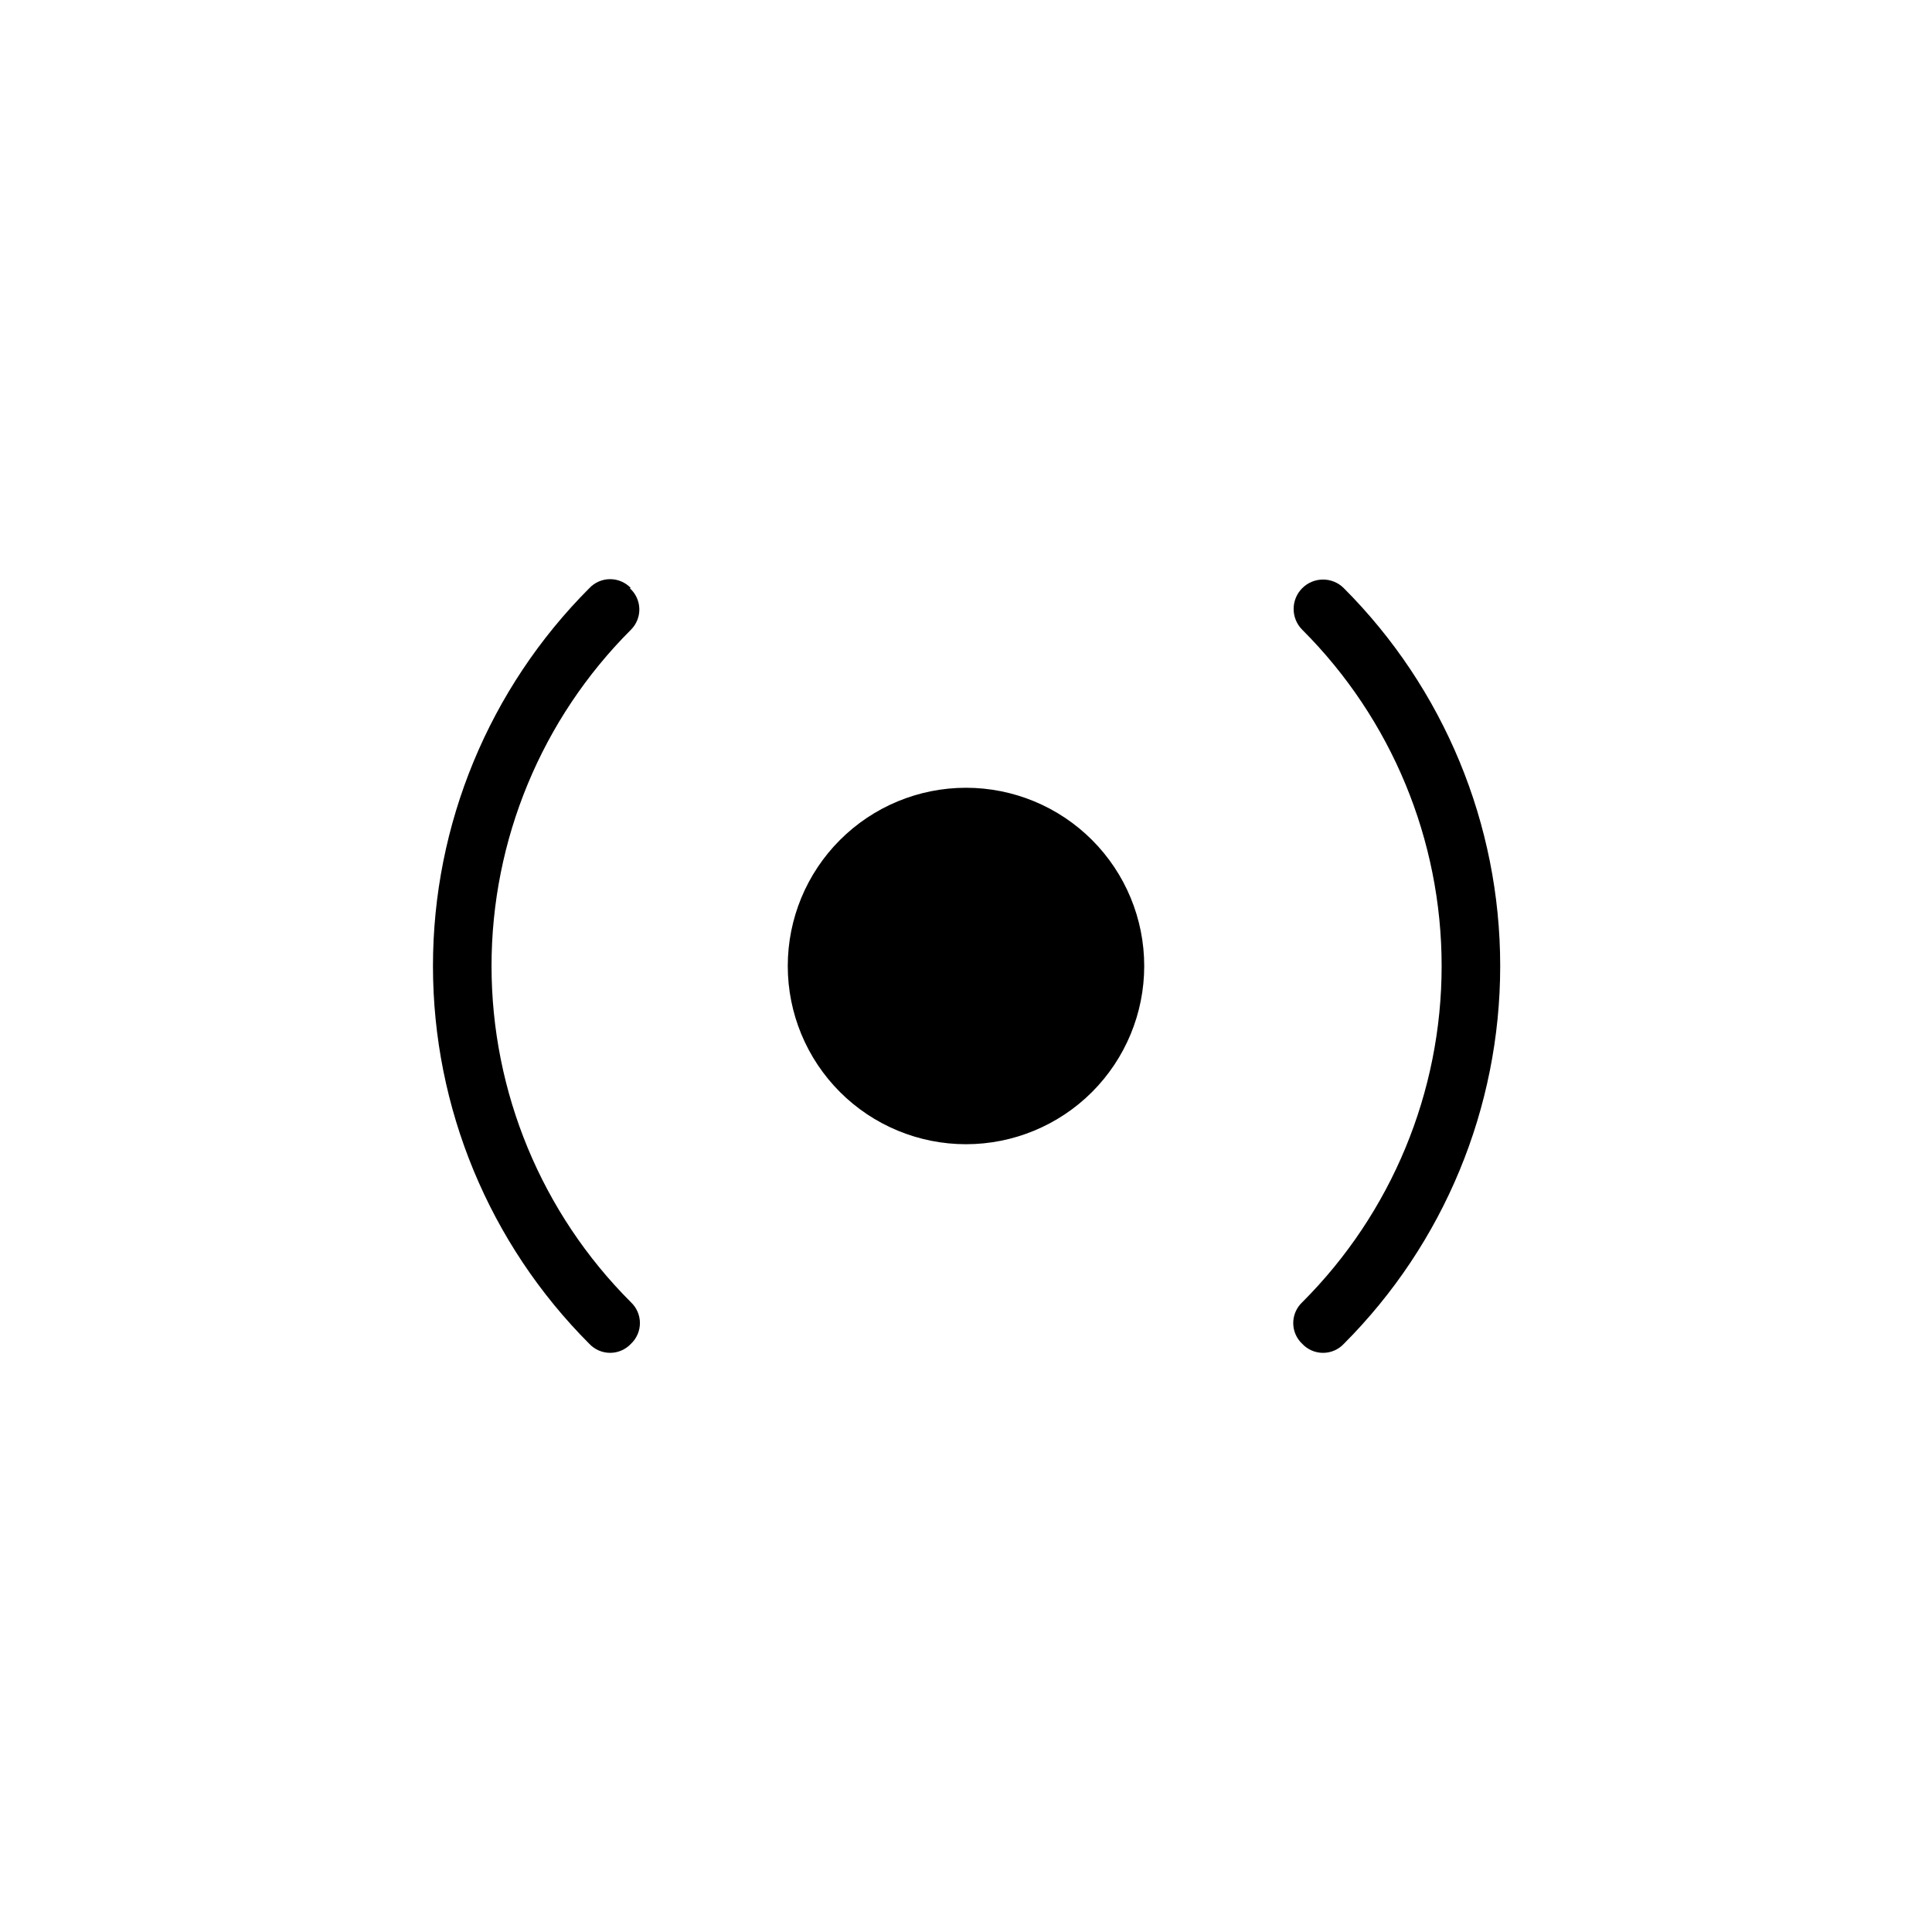 <?xml version="1.0" encoding="UTF-8"?>
<!-- Uploaded to: SVG Repo, www.svgrepo.com, Generator: SVG Repo Mixer Tools -->
<svg fill="#000000" width="800px" height="800px" version="1.1" viewBox="144 144 512 512" xmlns="http://www.w3.org/2000/svg">
 <path d="m447.23 400c0 12.523-4.977 24.539-13.832 33.398-8.859 8.855-20.875 13.832-33.398 13.832-12.527 0-24.543-4.977-33.398-13.832-8.859-8.859-13.836-20.875-13.836-33.398 0-12.527 4.977-24.543 13.836-33.398 8.855-8.859 20.871-13.836 33.398-13.836 12.523 0 24.539 4.977 33.398 13.836 8.855 8.855 13.832 20.871 13.832 33.398zm52.898-100.13c-3.043-3.043-7.977-3.043-11.02 0-3.043 3.043-3.043 7.977 0 11.02 23.652 23.625 36.941 55.684 36.941 89.113 0 33.426-13.289 65.484-36.941 89.109-1.523 1.43-2.387 3.422-2.387 5.512 0 2.086 0.863 4.082 2.387 5.508 1.43 1.523 3.422 2.387 5.512 2.387 2.086 0 4.082-0.863 5.508-2.387 26.535-26.566 41.441-62.582 41.441-100.13 0-37.551-14.906-73.566-41.441-100.13zm-188.93 0h0.004c-1.43-1.523-3.426-2.387-5.512-2.387-2.086 0-4.082 0.863-5.512 2.387-26.535 26.566-41.438 62.582-41.438 100.13 0 37.547 14.902 73.562 41.438 100.13 1.43 1.523 3.426 2.387 5.512 2.387 2.086 0 4.082-0.863 5.512-2.387 1.52-1.426 2.383-3.422 2.383-5.508 0-2.09-0.863-4.082-2.383-5.512-23.652-23.625-36.941-55.684-36.941-89.109 0-33.43 13.289-65.488 36.941-89.113 1.48-1.473 2.289-3.492 2.227-5.578-0.059-2.086-0.98-4.059-2.543-5.441z"/>
</svg>